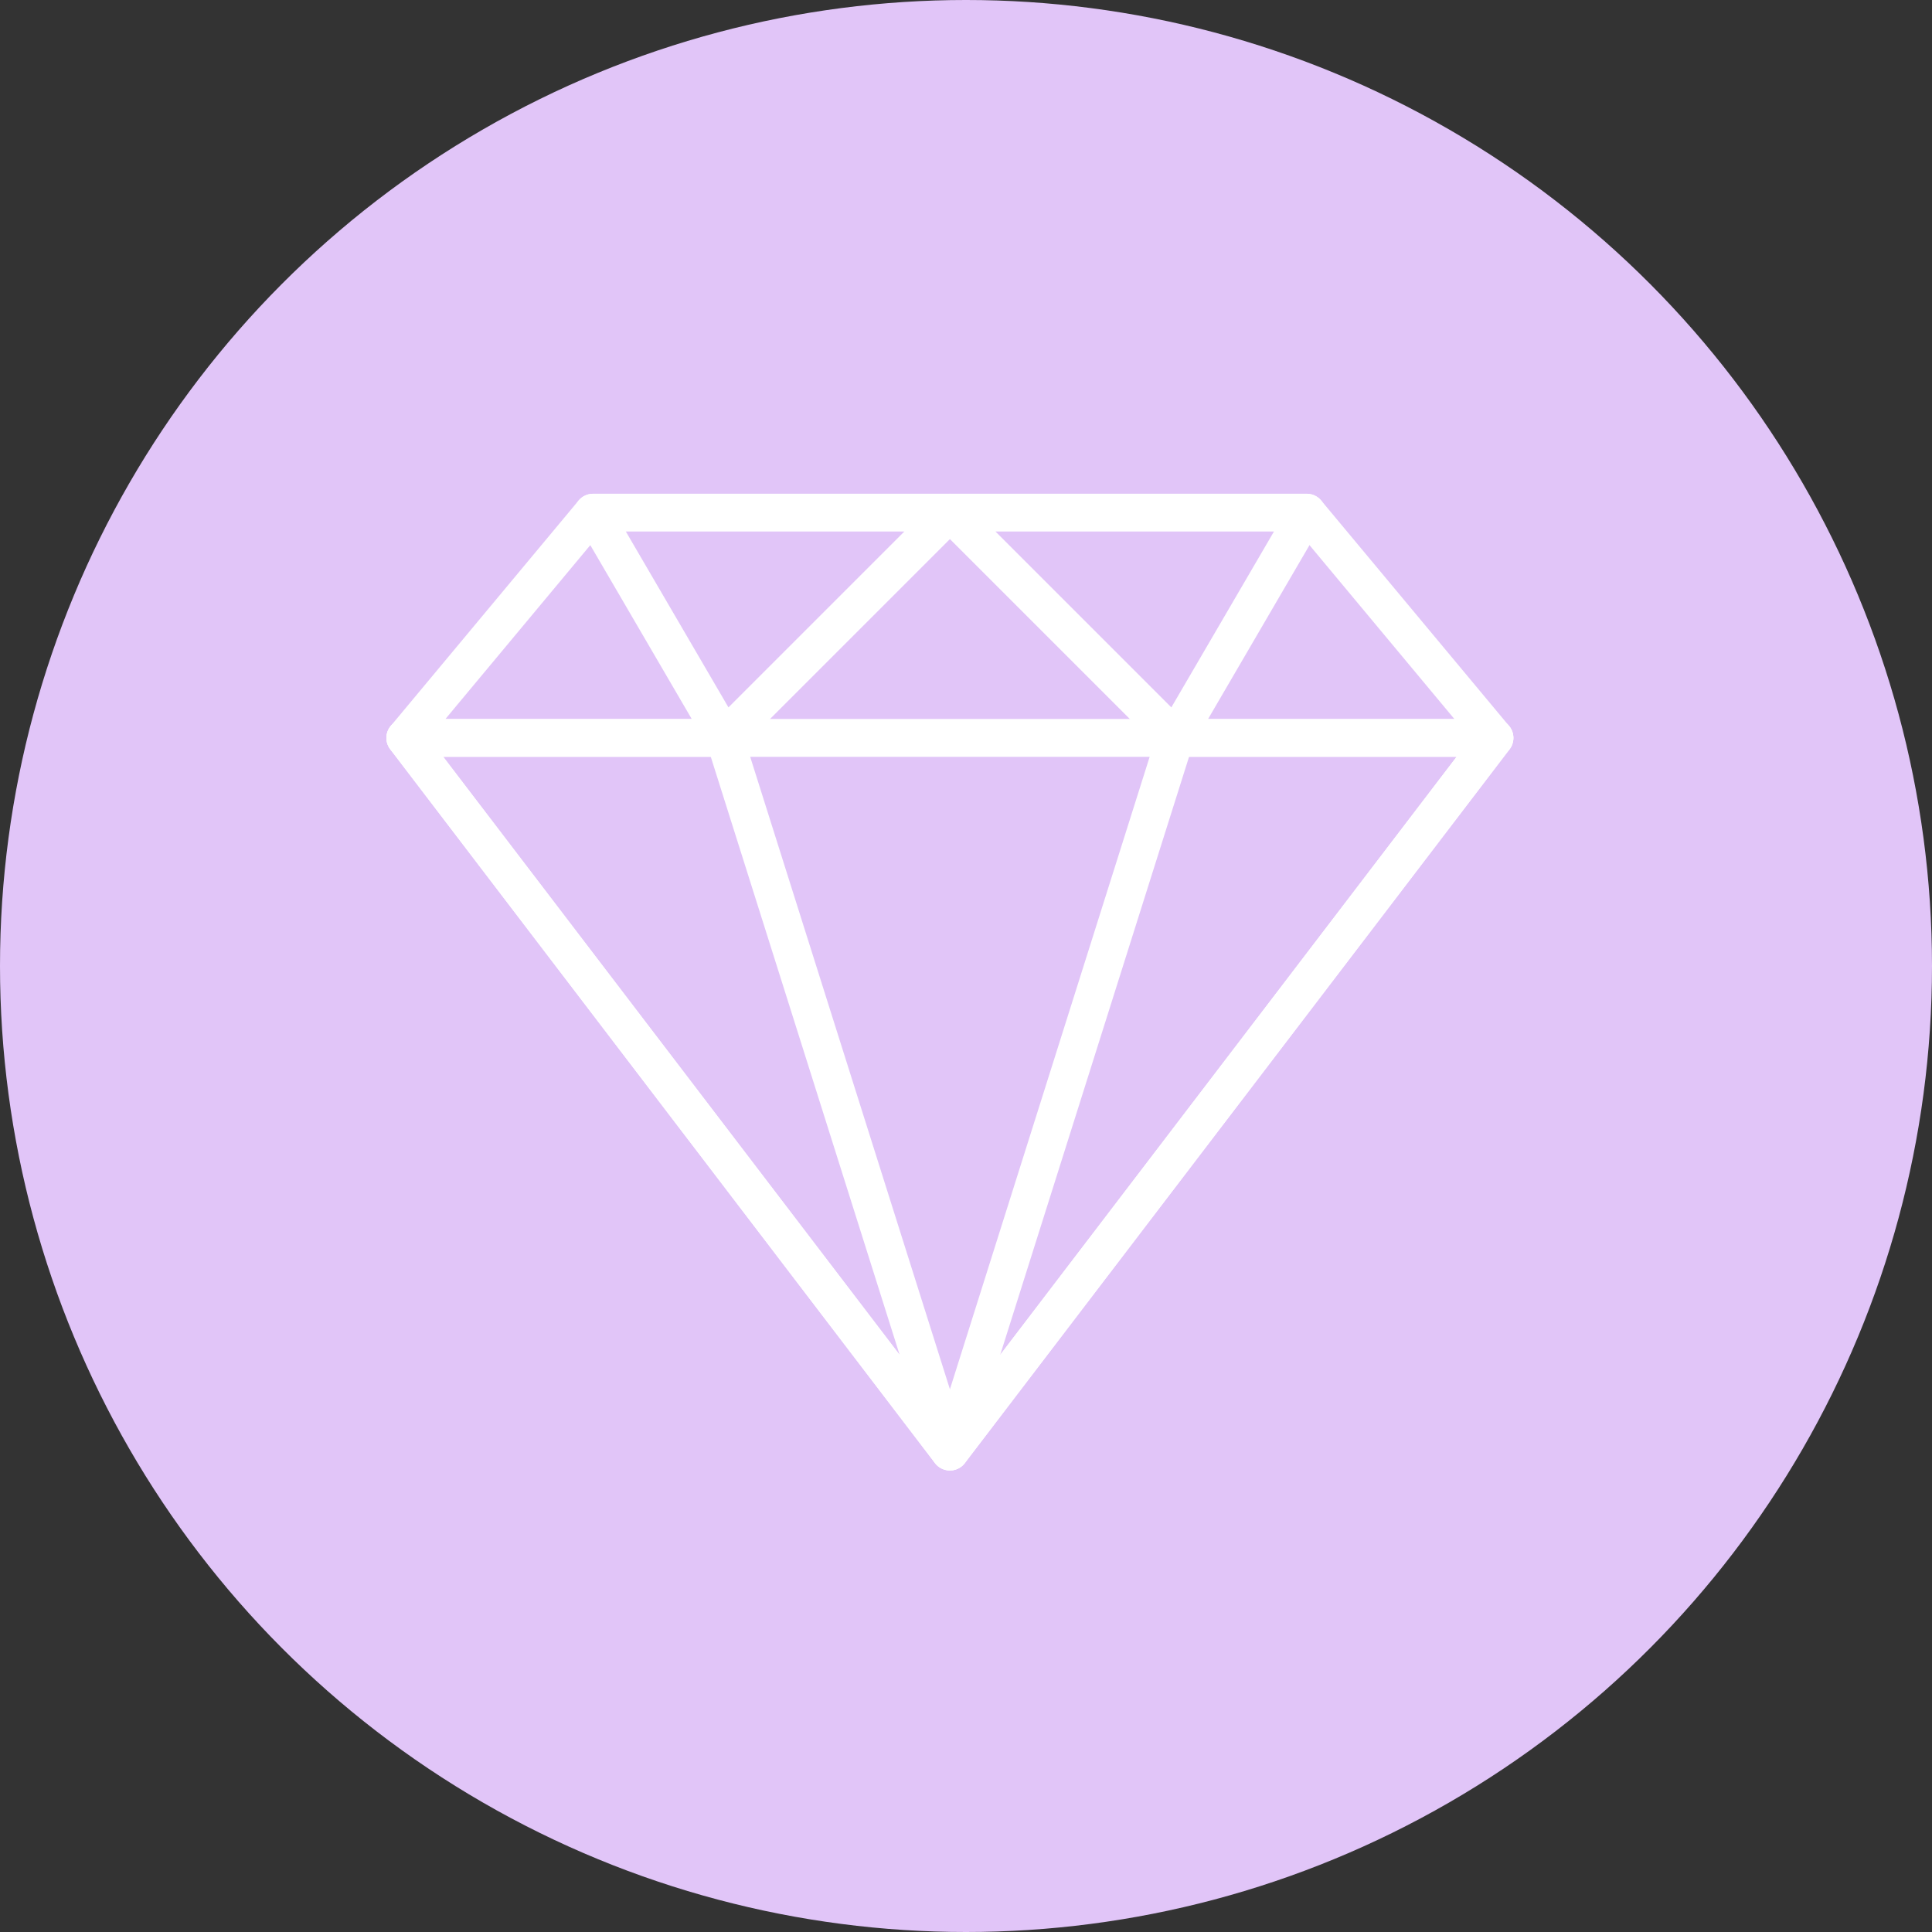 <svg width="60" height="60" viewBox="0 0 60 60" fill="none" xmlns="http://www.w3.org/2000/svg">
<rect x="0" y="0" width="60" height="60" fill="#333333" stroke="none"/>
<circle cx="30" cy="30" r="30" fill="#E1C5F8"/>
<g clip-path="url(#clip0)">
<path d="M46.865 22.544L41.031 15.544C40.92 15.411 40.757 15.334 40.583 15.334H18.417C18.244 15.334 18.08 15.411 17.969 15.544L12.136 22.544C11.99 22.717 11.959 22.959 12.055 23.164C12.151 23.369 12.357 23.5 12.584 23.5H46.416C46.643 23.5 46.849 23.369 46.945 23.164C47.041 22.96 47.01 22.718 46.865 22.544ZM13.829 22.334L18.69 16.5H40.31L45.171 22.334H13.829Z" fill="white"/>
<path d="M30.04 15.693C29.949 15.475 29.736 15.334 29.501 15.334H18.417C18.209 15.334 18.016 15.445 17.912 15.626C17.807 15.808 17.808 16.03 17.913 16.211L21.997 23.211C22.088 23.366 22.246 23.472 22.425 23.495C22.451 23.498 22.476 23.5 22.5 23.5C22.654 23.5 22.803 23.439 22.913 23.329L29.913 16.329C30.08 16.162 30.13 15.912 30.04 15.693ZM22.623 21.969L19.432 16.5H28.092L22.623 21.969Z" fill="white"/>
<path d="M46.939 22.658C46.84 22.459 46.638 22.333 46.416 22.333H12.583C12.361 22.333 12.159 22.459 12.06 22.658C11.962 22.857 11.985 23.094 12.12 23.27L29.036 45.437C29.147 45.581 29.318 45.666 29.5 45.666C29.682 45.666 29.854 45.581 29.963 45.437L46.879 23.27C47.014 23.094 47.036 22.857 46.939 22.658ZM29.5 44.122L13.762 23.5H45.238L29.5 44.122Z" fill="white"/>
<path d="M30.057 44.907L23.057 22.741C22.98 22.498 22.755 22.333 22.5 22.333H12.584C12.362 22.333 12.16 22.459 12.061 22.658C11.963 22.857 11.986 23.094 12.12 23.27L29.037 45.437C29.15 45.585 29.323 45.666 29.501 45.666C29.592 45.666 29.684 45.645 29.769 45.6C30.02 45.47 30.142 45.177 30.057 44.907ZM13.763 23.5H22.073L27.939 42.075L13.763 23.5Z" fill="white"/>
<path d="M41.089 15.626C40.985 15.445 40.792 15.334 40.583 15.334H29.5C29.265 15.334 29.052 15.475 28.961 15.693C28.871 15.912 28.921 16.162 29.088 16.329L36.088 23.329C36.197 23.439 36.346 23.5 36.5 23.5C36.525 23.5 36.55 23.498 36.575 23.495C36.754 23.472 36.913 23.367 37.004 23.211L41.087 16.211C41.192 16.03 41.193 15.808 41.089 15.626ZM36.377 21.969L30.908 16.5H39.568L36.377 21.969Z" fill="white"/>
<path d="M46.94 22.659C46.842 22.46 46.639 22.334 46.417 22.334H36.501C36.246 22.334 36.02 22.499 35.944 22.742L28.944 44.908C28.859 45.178 28.98 45.471 29.232 45.601C29.317 45.646 29.409 45.667 29.5 45.667C29.677 45.667 29.85 45.586 29.964 45.438L46.88 23.272C47.015 23.095 47.038 22.858 46.94 22.659ZM31.062 42.076L36.928 23.5H45.238L31.062 42.076Z" fill="white"/>
</g>
<defs>
<clipPath id="clip0">
<rect width="35" height="35" fill="white" transform="translate(12 13)"/>
</clipPath>
</defs>
</svg>
